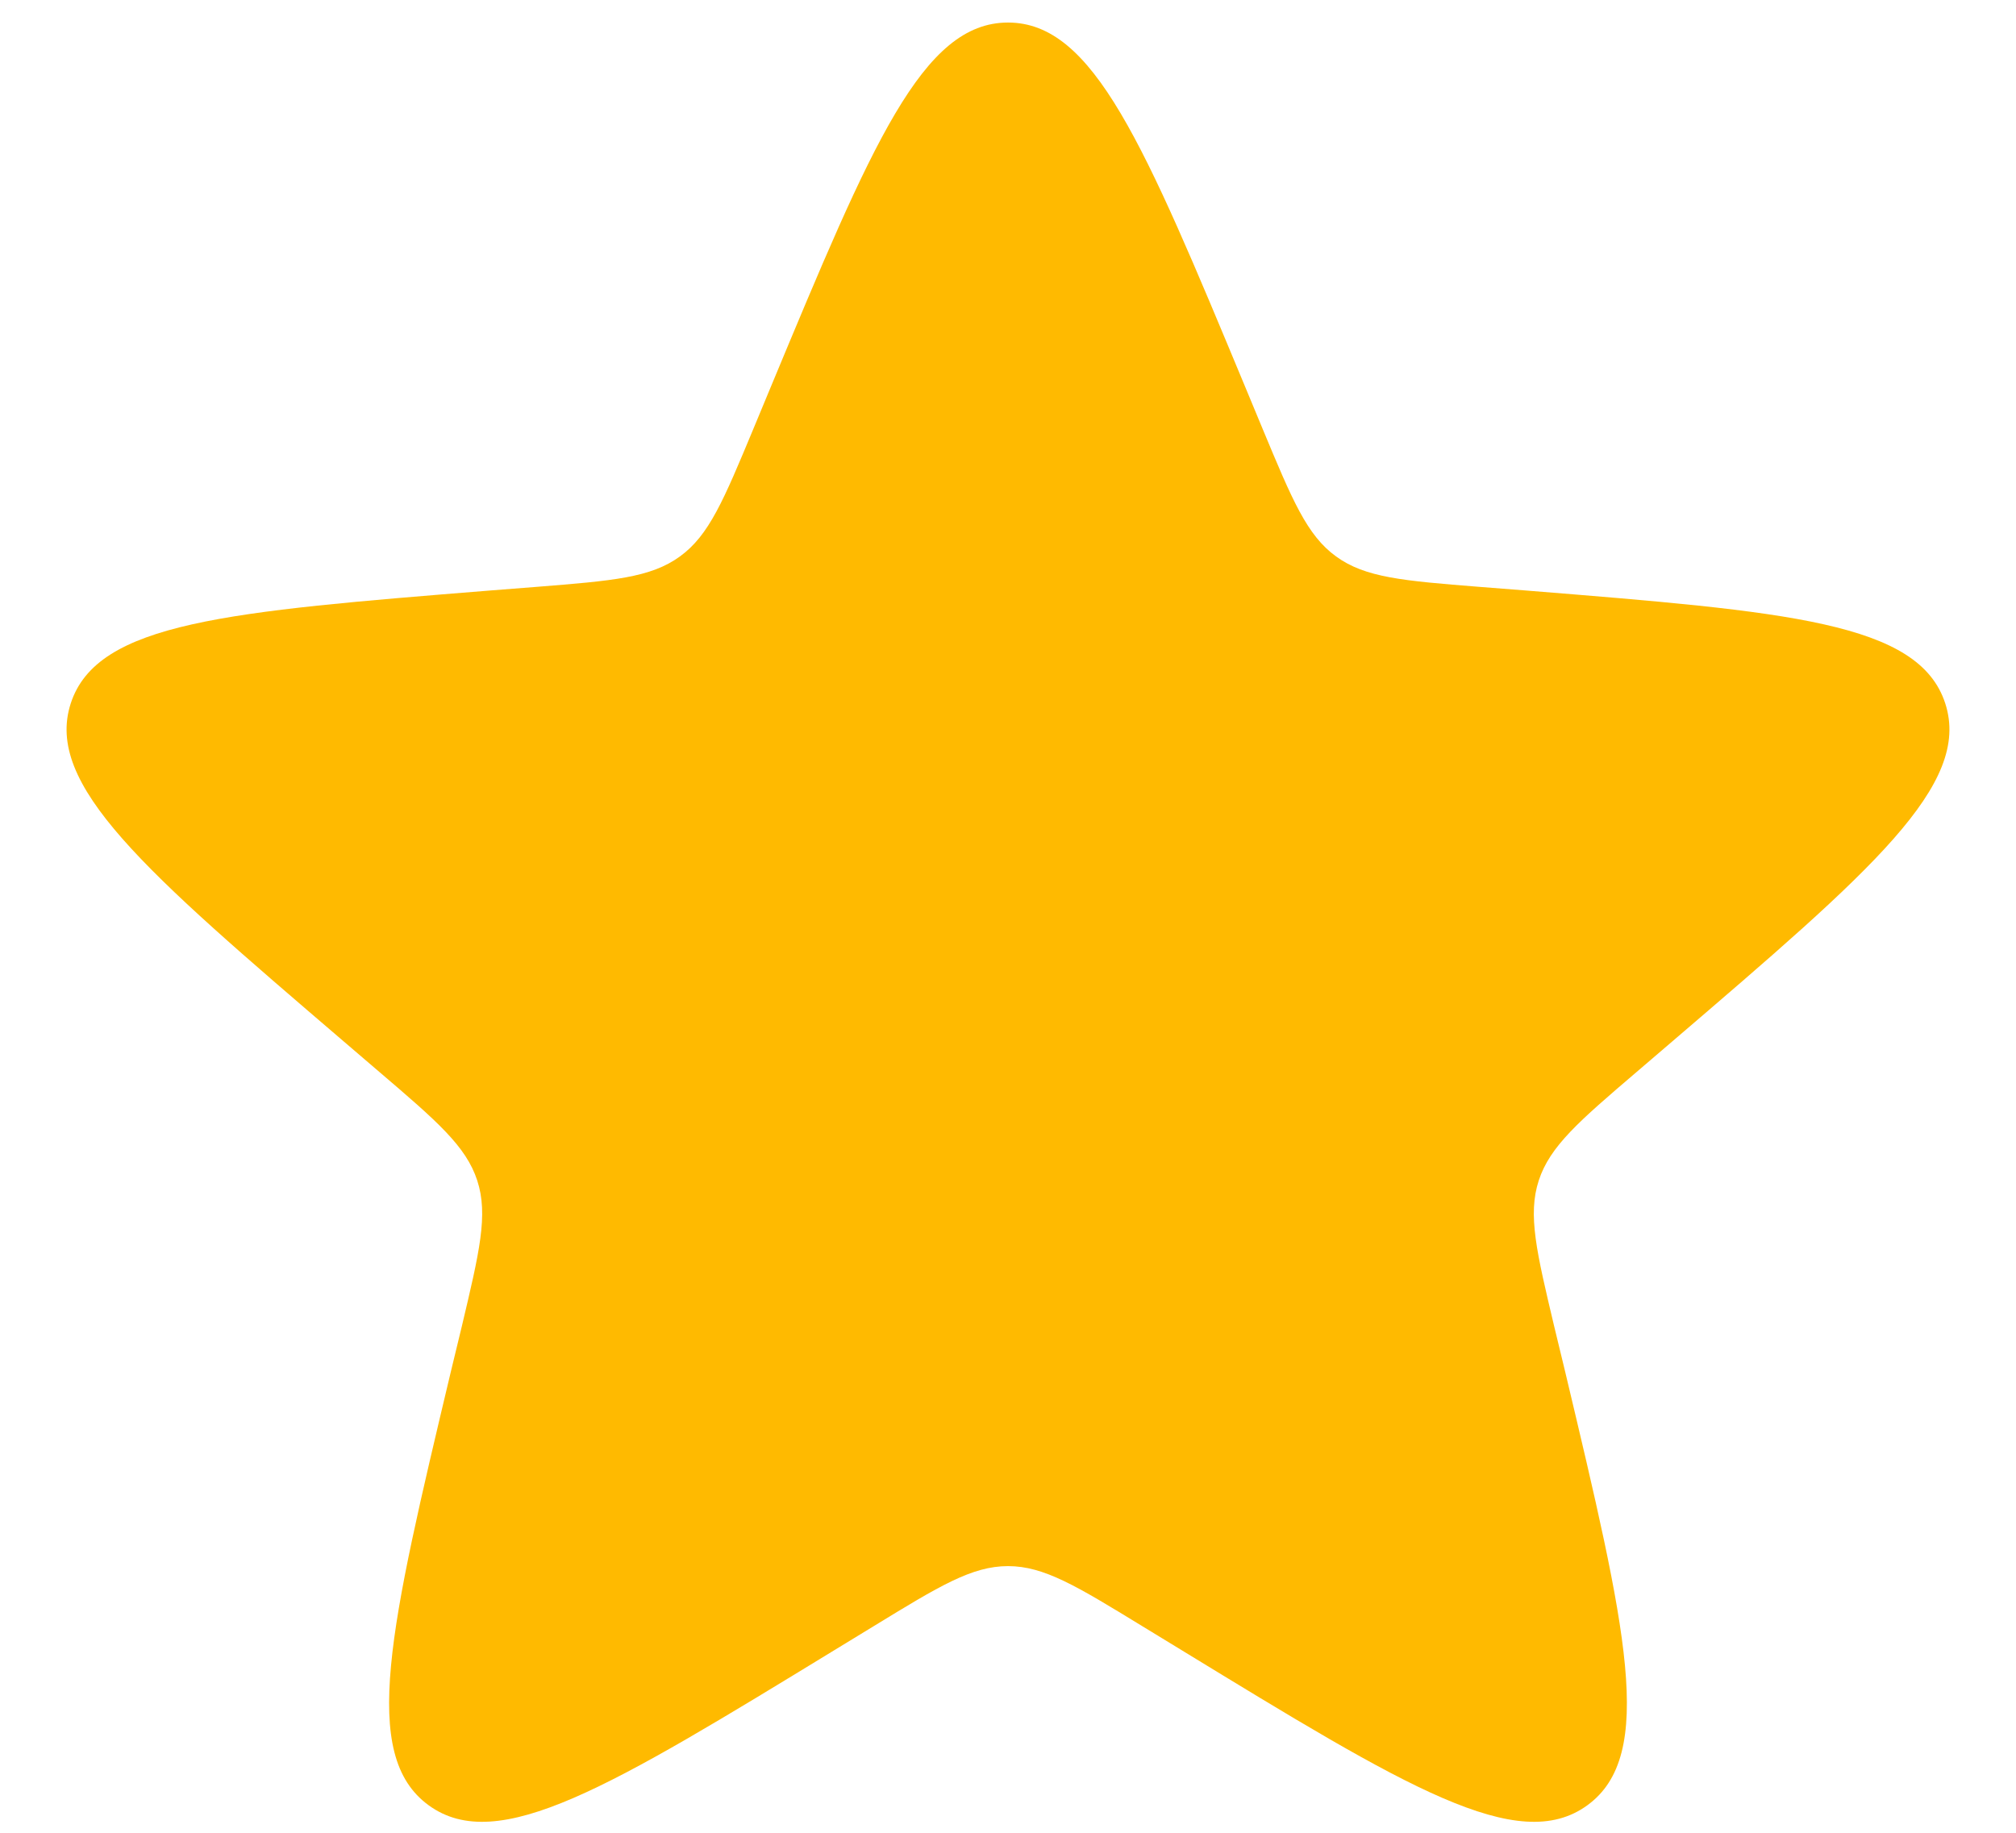 <svg width="11" height="10" viewBox="0 0 11 10" fill="none" xmlns="http://www.w3.org/2000/svg">
<path d="M4.207 2.108C4.758 0.784 5.033 0.123 5.5 0.123C5.967 0.123 6.242 0.784 6.793 2.108L6.891 2.344C7.051 2.728 7.131 2.921 7.29 3.036C7.449 3.152 7.657 3.169 8.072 3.202L8.327 3.222C9.755 3.337 10.47 3.394 10.614 3.838C10.758 4.282 10.214 4.749 9.126 5.681L8.931 5.848C8.615 6.118 8.457 6.254 8.396 6.441C8.335 6.628 8.384 6.831 8.48 7.236L8.54 7.484C8.872 8.879 9.038 9.576 8.661 9.85C8.283 10.125 7.671 9.751 6.448 9.004L6.23 8.871C5.875 8.654 5.697 8.545 5.5 8.545C5.303 8.545 5.125 8.654 4.77 8.871L4.552 9.004C3.329 9.751 2.717 10.125 2.339 9.85C1.962 9.576 2.128 8.879 2.46 7.484L2.52 7.236C2.616 6.831 2.665 6.628 2.604 6.441C2.543 6.254 2.385 6.118 2.069 5.848L1.874 5.681C0.786 4.749 0.242 4.282 0.386 3.838C0.53 3.394 1.245 3.337 2.673 3.222L2.928 3.202C3.343 3.169 3.551 3.152 3.71 3.036C3.869 2.921 3.949 2.728 4.109 2.344L4.207 2.108Z" fill="#FFBA00"/>
</svg>
